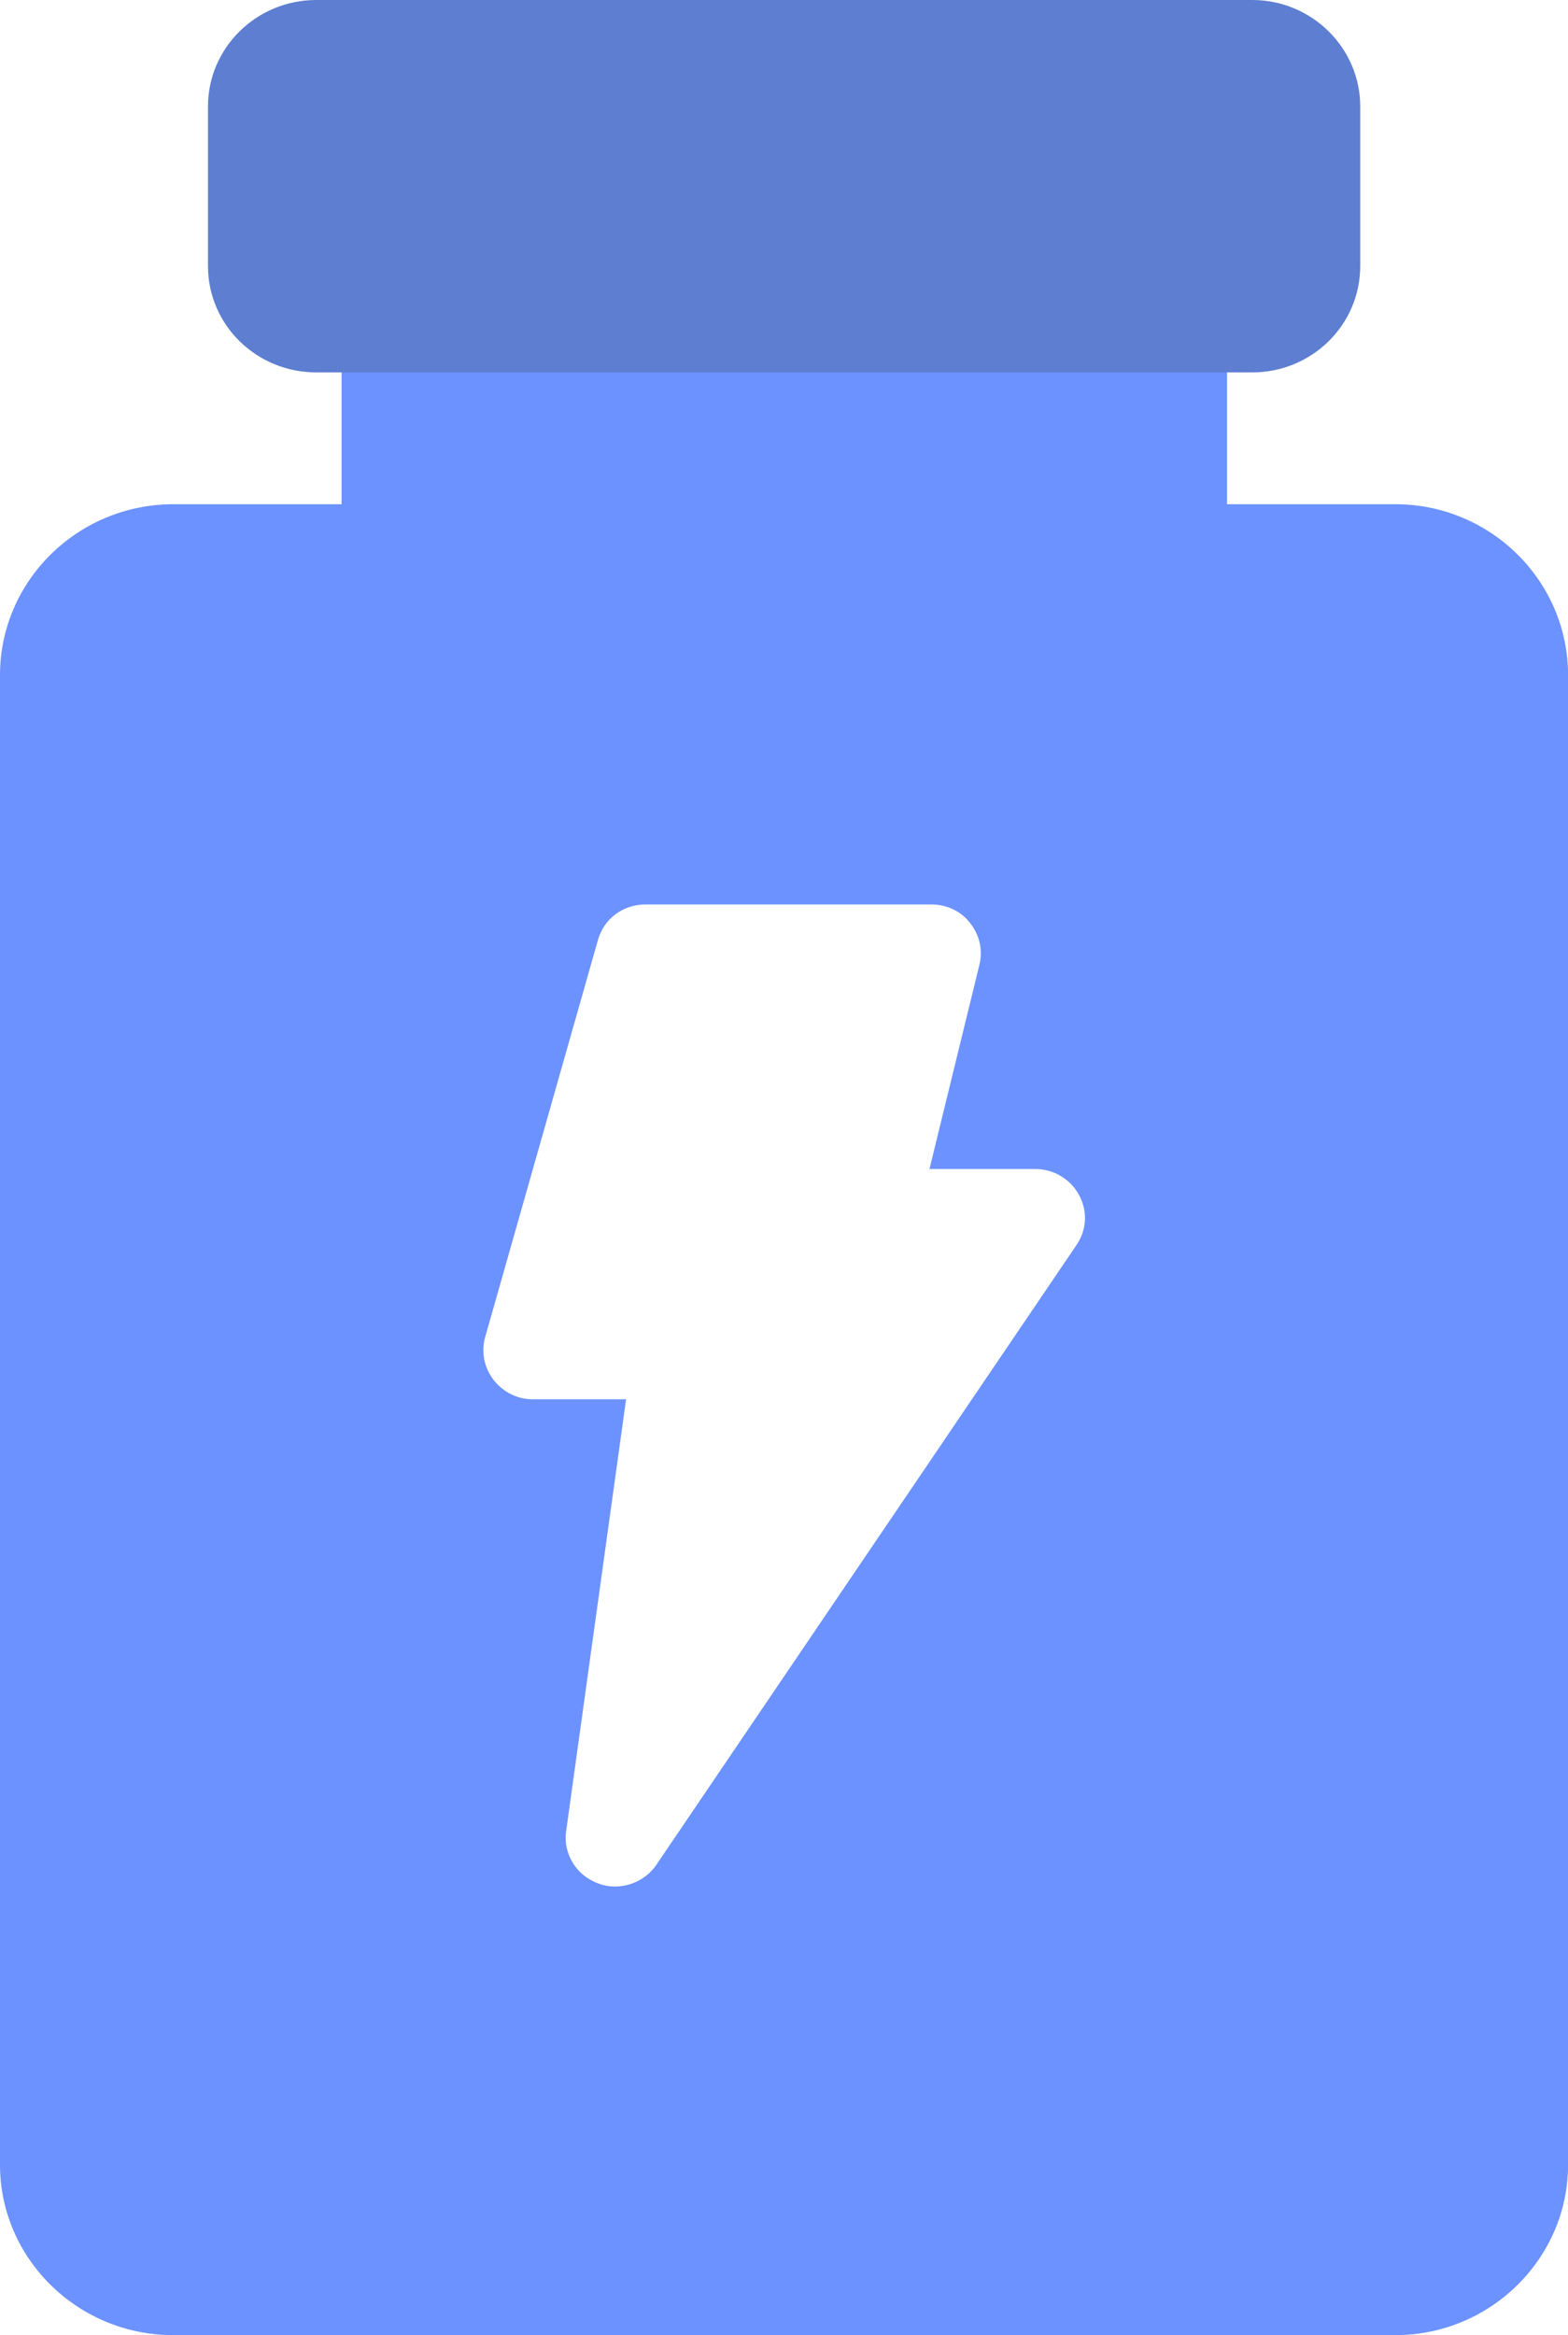 <?xml version="1.0" encoding="UTF-8"?>
<svg xmlns="http://www.w3.org/2000/svg" width="45" height="67" viewBox="0 0 45 67" fill="none">
  <g clip-path="url(#clip0_1045_3592)">
    <path d="M0 19.37V62.112C0 64.801 2.23 67 4.973 67H40.045C42.773 67 45.002 64.801 45.002 62.112V19.37C45.002 16.666 42.773 14.467 40.045 14.467H35.215V10.462H9.803V14.467H4.973C2.23 14.47 0 16.668 0 19.37ZM13.921 38.374L17.159 26.975C17.33 26.357 17.883 25.951 18.521 25.951H26.733C27.172 25.951 27.585 26.147 27.841 26.484C28.11 26.821 28.211 27.255 28.11 27.674L26.675 33.541H29.714C30.24 33.541 30.722 33.835 30.964 34.282C31.22 34.743 31.192 35.29 30.893 35.724L18.833 53.511C18.564 53.903 18.109 54.128 17.654 54.128C17.483 54.128 17.312 54.101 17.144 54.029C16.533 53.803 16.151 53.174 16.249 52.529L17.968 40.148H15.283C14.843 40.148 14.431 39.938 14.162 39.588C13.893 39.239 13.807 38.79 13.921 38.369V38.374Z" fill="#6C92FF"></path>
    <path d="M35.939 10.685C37.644 10.685 39.037 9.327 39.037 7.632V3.054C39.037 1.373 37.644 0 35.939 0H9.078C7.359 0 5.969 1.373 5.969 3.054V7.632C5.969 9.327 7.361 10.685 9.078 10.685H35.939Z" fill="#5D7ED1"></path>
  </g>
  <defs>
    <clipPath id="clip0_1045_3592">
      <rect width="45" height="67" fill="white"></rect>
    </clipPath>
  </defs>
</svg>
